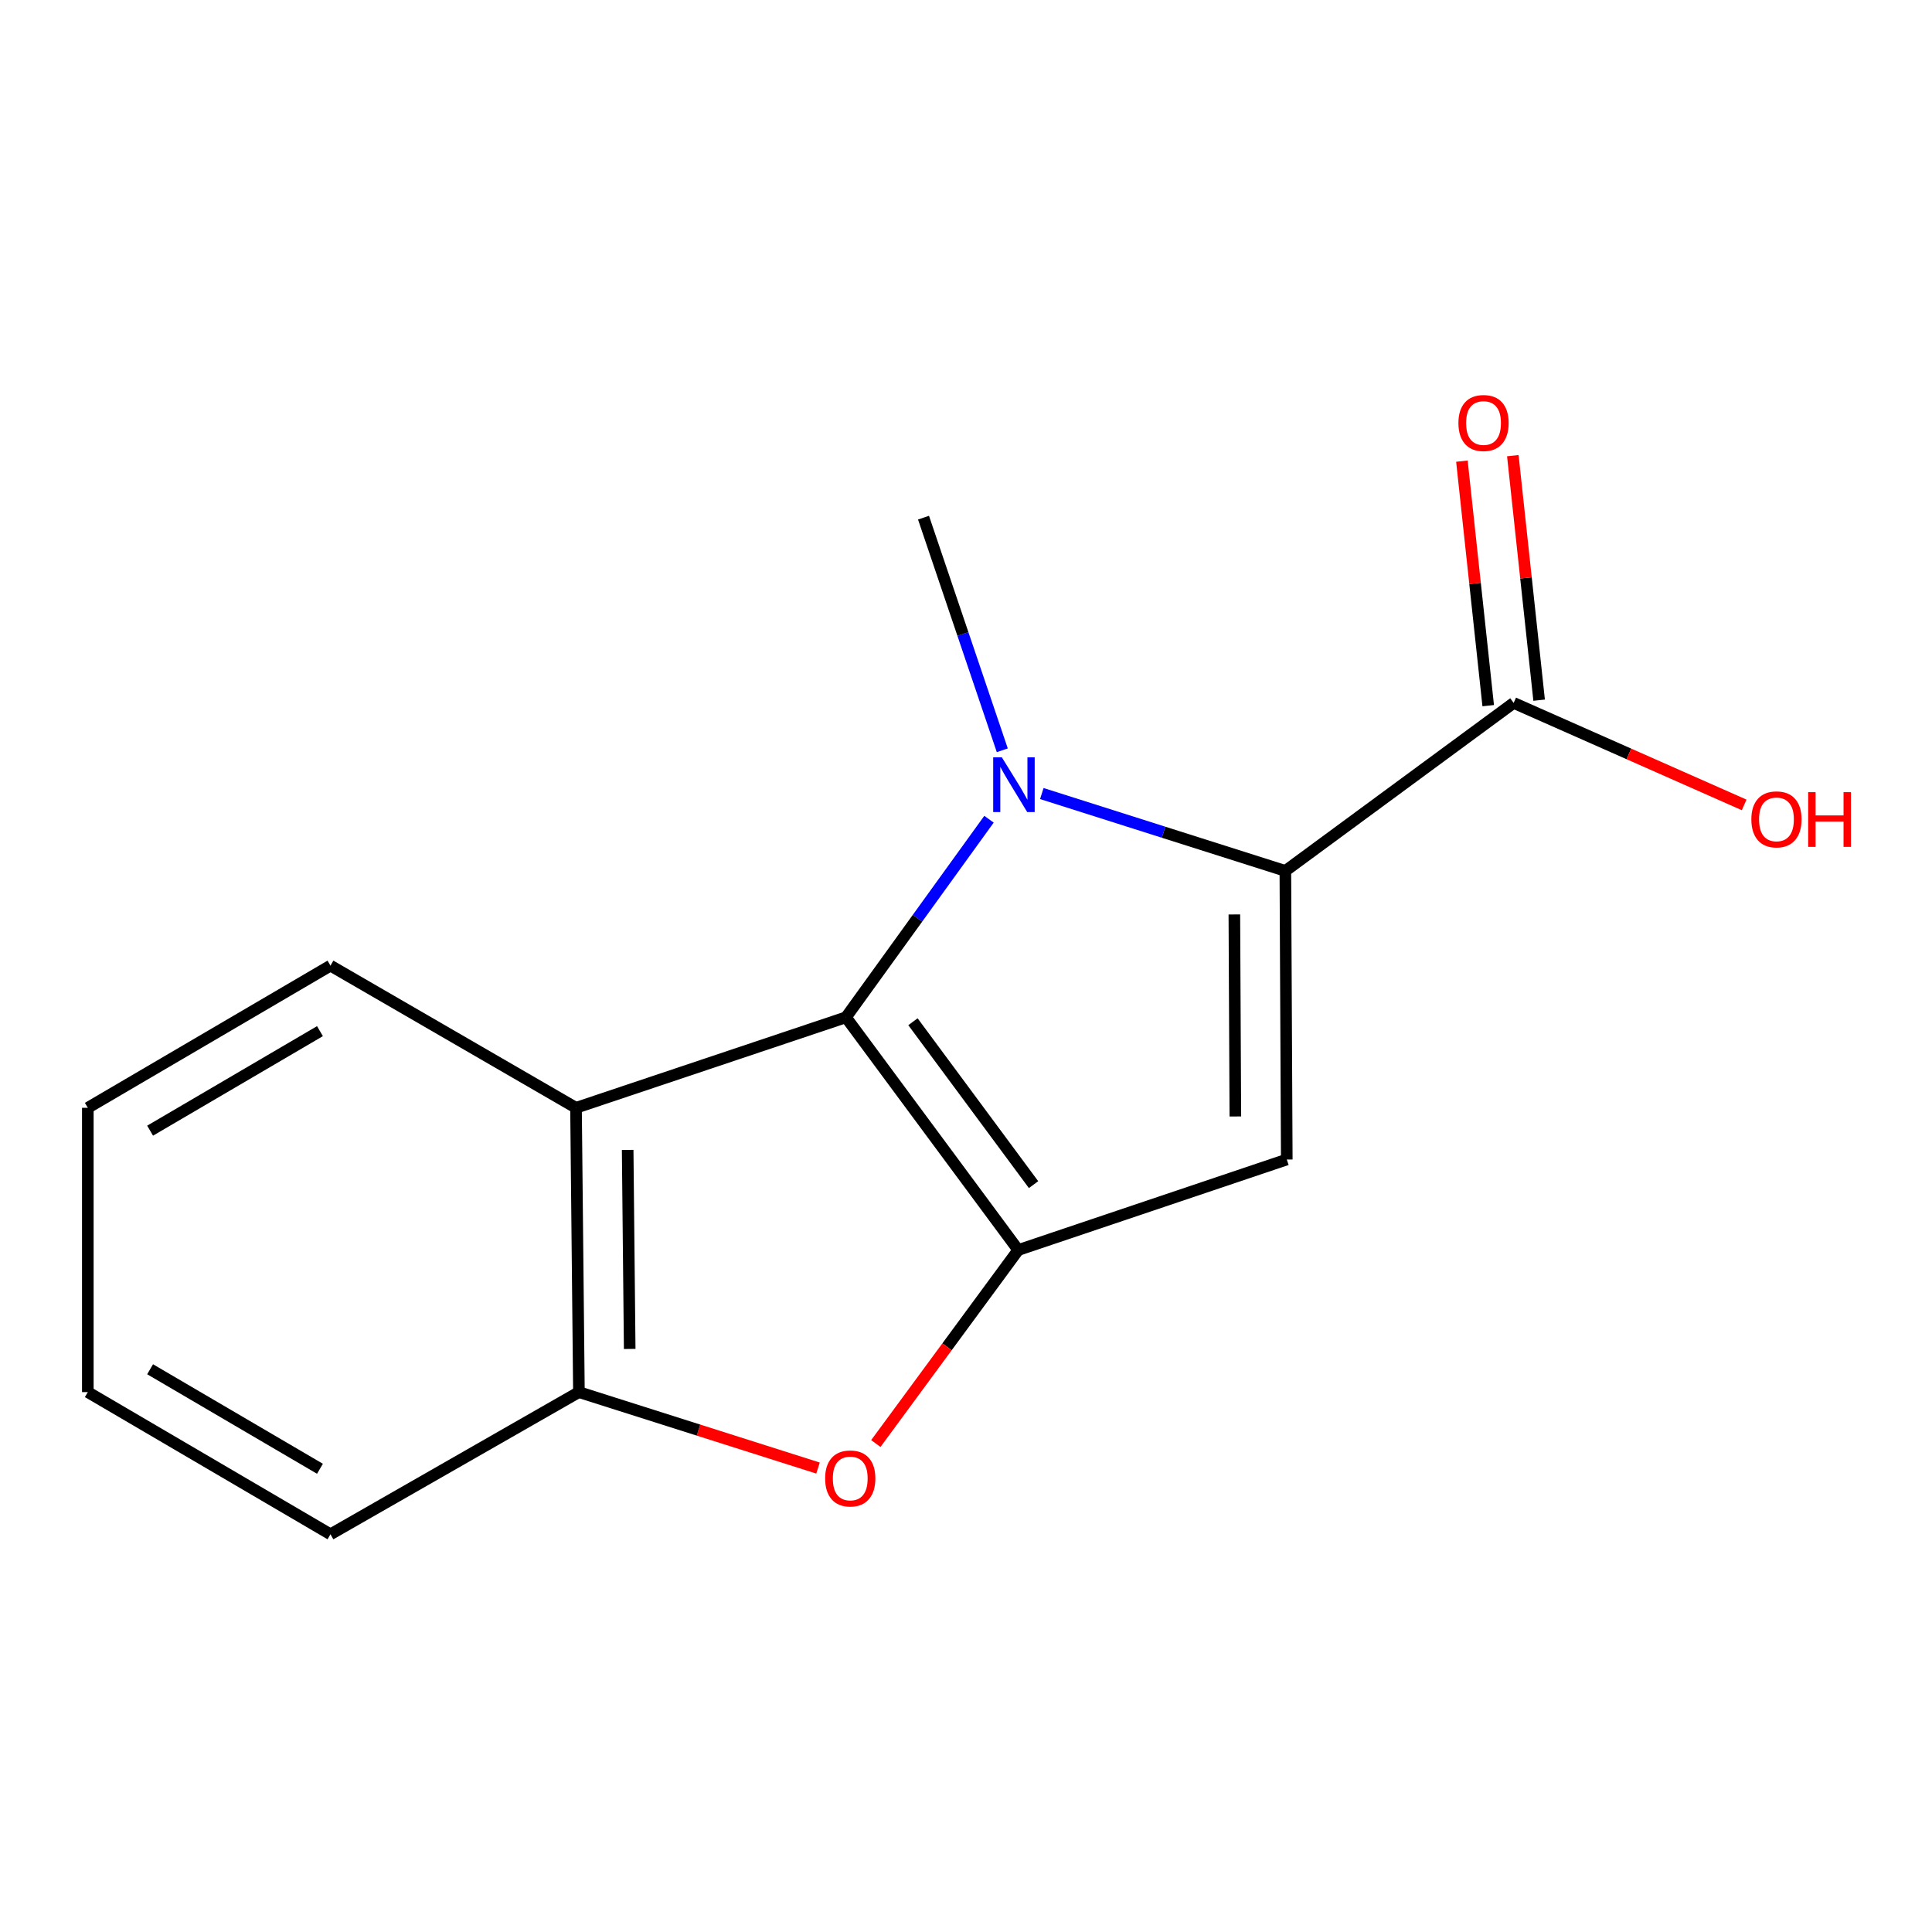 <?xml version='1.0' encoding='iso-8859-1'?>
<svg version='1.1' baseProfile='full'
              xmlns='http://www.w3.org/2000/svg'
                      xmlns:rdkit='http://www.rdkit.org/xml'
                      xmlns:xlink='http://www.w3.org/1999/xlink'
                  xml:space='preserve'
width='1000px' height='1000px' viewBox='0 0 1000 1000'>
<!-- END OF HEADER -->
<rect style='opacity:1.0;fill:#FFFFFF;stroke:none' width='1000' height='1000' x='0' y='0'> </rect>
<path class='bond-0' d='M 511.907,424.029 L 474.886,475.291' style='fill:none;fill-rule:evenodd;stroke:#0000FF;stroke-width:6px;stroke-linecap:butt;stroke-linejoin:miter;stroke-opacity:1' />
<path class='bond-0' d='M 474.886,475.291 L 437.865,526.553' style='fill:none;fill-rule:evenodd;stroke:#000000;stroke-width:6px;stroke-linecap:butt;stroke-linejoin:miter;stroke-opacity:1' />
<path class='bond-2' d='M 539.24,410.739 L 602.269,430.76' style='fill:none;fill-rule:evenodd;stroke:#0000FF;stroke-width:6px;stroke-linecap:butt;stroke-linejoin:miter;stroke-opacity:1' />
<path class='bond-2' d='M 602.269,430.76 L 665.299,450.78' style='fill:none;fill-rule:evenodd;stroke:#000000;stroke-width:6px;stroke-linecap:butt;stroke-linejoin:miter;stroke-opacity:1' />
<path class='bond-9' d='M 518.785,388.348 L 498.398,328.145' style='fill:none;fill-rule:evenodd;stroke:#0000FF;stroke-width:6px;stroke-linecap:butt;stroke-linejoin:miter;stroke-opacity:1' />
<path class='bond-9' d='M 498.398,328.145 L 478.011,267.941' style='fill:none;fill-rule:evenodd;stroke:#000000;stroke-width:6px;stroke-linecap:butt;stroke-linejoin:miter;stroke-opacity:1' />
<path class='bond-1' d='M 437.865,526.553 L 527.039,647.008' style='fill:none;fill-rule:evenodd;stroke:#000000;stroke-width:6px;stroke-linecap:butt;stroke-linejoin:miter;stroke-opacity:1' />
<path class='bond-1' d='M 472.547,528.848 L 534.969,613.166' style='fill:none;fill-rule:evenodd;stroke:#000000;stroke-width:6px;stroke-linecap:butt;stroke-linejoin:miter;stroke-opacity:1' />
<path class='bond-5' d='M 437.865,526.553 L 298.146,573.4' style='fill:none;fill-rule:evenodd;stroke:#000000;stroke-width:6px;stroke-linecap:butt;stroke-linejoin:miter;stroke-opacity:1' />
<path class='bond-4' d='M 527.039,647.008 L 490.182,697.093' style='fill:none;fill-rule:evenodd;stroke:#000000;stroke-width:6px;stroke-linecap:butt;stroke-linejoin:miter;stroke-opacity:1' />
<path class='bond-4' d='M 490.182,697.093 L 453.325,747.177' style='fill:none;fill-rule:evenodd;stroke:#FF0000;stroke-width:6px;stroke-linecap:butt;stroke-linejoin:miter;stroke-opacity:1' />
<path class='bond-15' d='M 527.039,647.008 L 666.035,600.16' style='fill:none;fill-rule:evenodd;stroke:#000000;stroke-width:6px;stroke-linecap:butt;stroke-linejoin:miter;stroke-opacity:1' />
<path class='bond-3' d='M 665.299,450.78 L 666.035,600.16' style='fill:none;fill-rule:evenodd;stroke:#000000;stroke-width:6px;stroke-linecap:butt;stroke-linejoin:miter;stroke-opacity:1' />
<path class='bond-3' d='M 638.9,473.318 L 639.416,577.884' style='fill:none;fill-rule:evenodd;stroke:#000000;stroke-width:6px;stroke-linecap:butt;stroke-linejoin:miter;stroke-opacity:1' />
<path class='bond-7' d='M 665.299,450.78 L 783.471,363.83' style='fill:none;fill-rule:evenodd;stroke:#000000;stroke-width:6px;stroke-linecap:butt;stroke-linejoin:miter;stroke-opacity:1' />
<path class='bond-16' d='M 423.405,759.866 L 361.527,740.211' style='fill:none;fill-rule:evenodd;stroke:#FF0000;stroke-width:6px;stroke-linecap:butt;stroke-linejoin:miter;stroke-opacity:1' />
<path class='bond-16' d='M 361.527,740.211 L 299.648,720.556' style='fill:none;fill-rule:evenodd;stroke:#000000;stroke-width:6px;stroke-linecap:butt;stroke-linejoin:miter;stroke-opacity:1' />
<path class='bond-6' d='M 298.146,573.4 L 299.648,720.556' style='fill:none;fill-rule:evenodd;stroke:#000000;stroke-width:6px;stroke-linecap:butt;stroke-linejoin:miter;stroke-opacity:1' />
<path class='bond-6' d='M 324.879,595.203 L 325.931,698.212' style='fill:none;fill-rule:evenodd;stroke:#000000;stroke-width:6px;stroke-linecap:butt;stroke-linejoin:miter;stroke-opacity:1' />
<path class='bond-11' d='M 298.146,573.4 L 171.049,499.808' style='fill:none;fill-rule:evenodd;stroke:#000000;stroke-width:6px;stroke-linecap:butt;stroke-linejoin:miter;stroke-opacity:1' />
<path class='bond-12' d='M 299.648,720.556 L 171.049,794.148' style='fill:none;fill-rule:evenodd;stroke:#000000;stroke-width:6px;stroke-linecap:butt;stroke-linejoin:miter;stroke-opacity:1' />
<path class='bond-8' d='M 796.65,362.412 L 789.842,299.134' style='fill:none;fill-rule:evenodd;stroke:#000000;stroke-width:6px;stroke-linecap:butt;stroke-linejoin:miter;stroke-opacity:1' />
<path class='bond-8' d='M 789.842,299.134 L 783.034,235.856' style='fill:none;fill-rule:evenodd;stroke:#FF0000;stroke-width:6px;stroke-linecap:butt;stroke-linejoin:miter;stroke-opacity:1' />
<path class='bond-8' d='M 770.293,365.248 L 763.485,301.97' style='fill:none;fill-rule:evenodd;stroke:#000000;stroke-width:6px;stroke-linecap:butt;stroke-linejoin:miter;stroke-opacity:1' />
<path class='bond-8' d='M 763.485,301.97 L 756.676,238.692' style='fill:none;fill-rule:evenodd;stroke:#FF0000;stroke-width:6px;stroke-linecap:butt;stroke-linejoin:miter;stroke-opacity:1' />
<path class='bond-10' d='M 783.471,363.83 L 843.123,390.227' style='fill:none;fill-rule:evenodd;stroke:#000000;stroke-width:6px;stroke-linecap:butt;stroke-linejoin:miter;stroke-opacity:1' />
<path class='bond-10' d='M 843.123,390.227 L 902.774,416.623' style='fill:none;fill-rule:evenodd;stroke:#FF0000;stroke-width:6px;stroke-linecap:butt;stroke-linejoin:miter;stroke-opacity:1' />
<path class='bond-13' d='M 171.049,499.808 L 45.455,573.4' style='fill:none;fill-rule:evenodd;stroke:#000000;stroke-width:6px;stroke-linecap:butt;stroke-linejoin:miter;stroke-opacity:1' />
<path class='bond-13' d='M 165.612,533.719 L 77.696,585.233' style='fill:none;fill-rule:evenodd;stroke:#000000;stroke-width:6px;stroke-linecap:butt;stroke-linejoin:miter;stroke-opacity:1' />
<path class='bond-17' d='M 171.049,794.148 L 45.455,720.556' style='fill:none;fill-rule:evenodd;stroke:#000000;stroke-width:6px;stroke-linecap:butt;stroke-linejoin:miter;stroke-opacity:1' />
<path class='bond-17' d='M 165.612,760.238 L 77.696,708.723' style='fill:none;fill-rule:evenodd;stroke:#000000;stroke-width:6px;stroke-linecap:butt;stroke-linejoin:miter;stroke-opacity:1' />
<path class='bond-14' d='M 45.455,573.4 L 45.455,720.556' style='fill:none;fill-rule:evenodd;stroke:#000000;stroke-width:6px;stroke-linecap:butt;stroke-linejoin:miter;stroke-opacity:1' />
<path  class='atom-0' d='M 518.555 391.997
L 527.835 406.997
Q 528.755 408.477, 530.235 411.157
Q 531.715 413.837, 531.795 413.997
L 531.795 391.997
L 535.555 391.997
L 535.555 420.317
L 531.675 420.317
L 521.715 403.917
Q 520.555 401.997, 519.315 399.797
Q 518.115 397.597, 517.755 396.917
L 517.755 420.317
L 514.075 420.317
L 514.075 391.997
L 518.555 391.997
' fill='#0000FF'/>
<path  class='atom-5' d='M 427.088 765.245
Q 427.088 758.445, 430.448 754.645
Q 433.808 750.845, 440.088 750.845
Q 446.368 750.845, 449.728 754.645
Q 453.088 758.445, 453.088 765.245
Q 453.088 772.125, 449.688 776.045
Q 446.288 779.925, 440.088 779.925
Q 433.848 779.925, 430.448 776.045
Q 427.088 772.165, 427.088 765.245
M 440.088 776.725
Q 444.408 776.725, 446.728 773.845
Q 449.088 770.925, 449.088 765.245
Q 449.088 759.685, 446.728 756.885
Q 444.408 754.045, 440.088 754.045
Q 435.768 754.045, 433.408 756.845
Q 431.088 759.645, 431.088 765.245
Q 431.088 770.965, 433.408 773.845
Q 435.768 776.725, 440.088 776.725
' fill='#FF0000'/>
<path  class='atom-9' d='M 754.875 218.949
Q 754.875 212.149, 758.235 208.349
Q 761.595 204.549, 767.875 204.549
Q 774.155 204.549, 777.515 208.349
Q 780.875 212.149, 780.875 218.949
Q 780.875 225.829, 777.475 229.749
Q 774.075 233.629, 767.875 233.629
Q 761.635 233.629, 758.235 229.749
Q 754.875 225.869, 754.875 218.949
M 767.875 230.429
Q 772.195 230.429, 774.515 227.549
Q 776.875 224.629, 776.875 218.949
Q 776.875 213.389, 774.515 210.589
Q 772.195 207.749, 767.875 207.749
Q 763.555 207.749, 761.195 210.549
Q 758.875 213.349, 758.875 218.949
Q 758.875 224.669, 761.195 227.549
Q 763.555 230.429, 767.875 230.429
' fill='#FF0000'/>
<path  class='atom-11' d='M 906.493 424.101
Q 906.493 417.301, 909.853 413.501
Q 913.213 409.701, 919.493 409.701
Q 925.773 409.701, 929.133 413.501
Q 932.493 417.301, 932.493 424.101
Q 932.493 430.981, 929.093 434.901
Q 925.693 438.781, 919.493 438.781
Q 913.253 438.781, 909.853 434.901
Q 906.493 431.021, 906.493 424.101
M 919.493 435.581
Q 923.813 435.581, 926.133 432.701
Q 928.493 429.781, 928.493 424.101
Q 928.493 418.541, 926.133 415.741
Q 923.813 412.901, 919.493 412.901
Q 915.173 412.901, 912.813 415.701
Q 910.493 418.501, 910.493 424.101
Q 910.493 429.821, 912.813 432.701
Q 915.173 435.581, 919.493 435.581
' fill='#FF0000'/>
<path  class='atom-11' d='M 935.893 410.021
L 939.733 410.021
L 939.733 422.061
L 954.213 422.061
L 954.213 410.021
L 958.053 410.021
L 958.053 438.341
L 954.213 438.341
L 954.213 425.261
L 939.733 425.261
L 939.733 438.341
L 935.893 438.341
L 935.893 410.021
' fill='#FF0000'/>
</svg>

